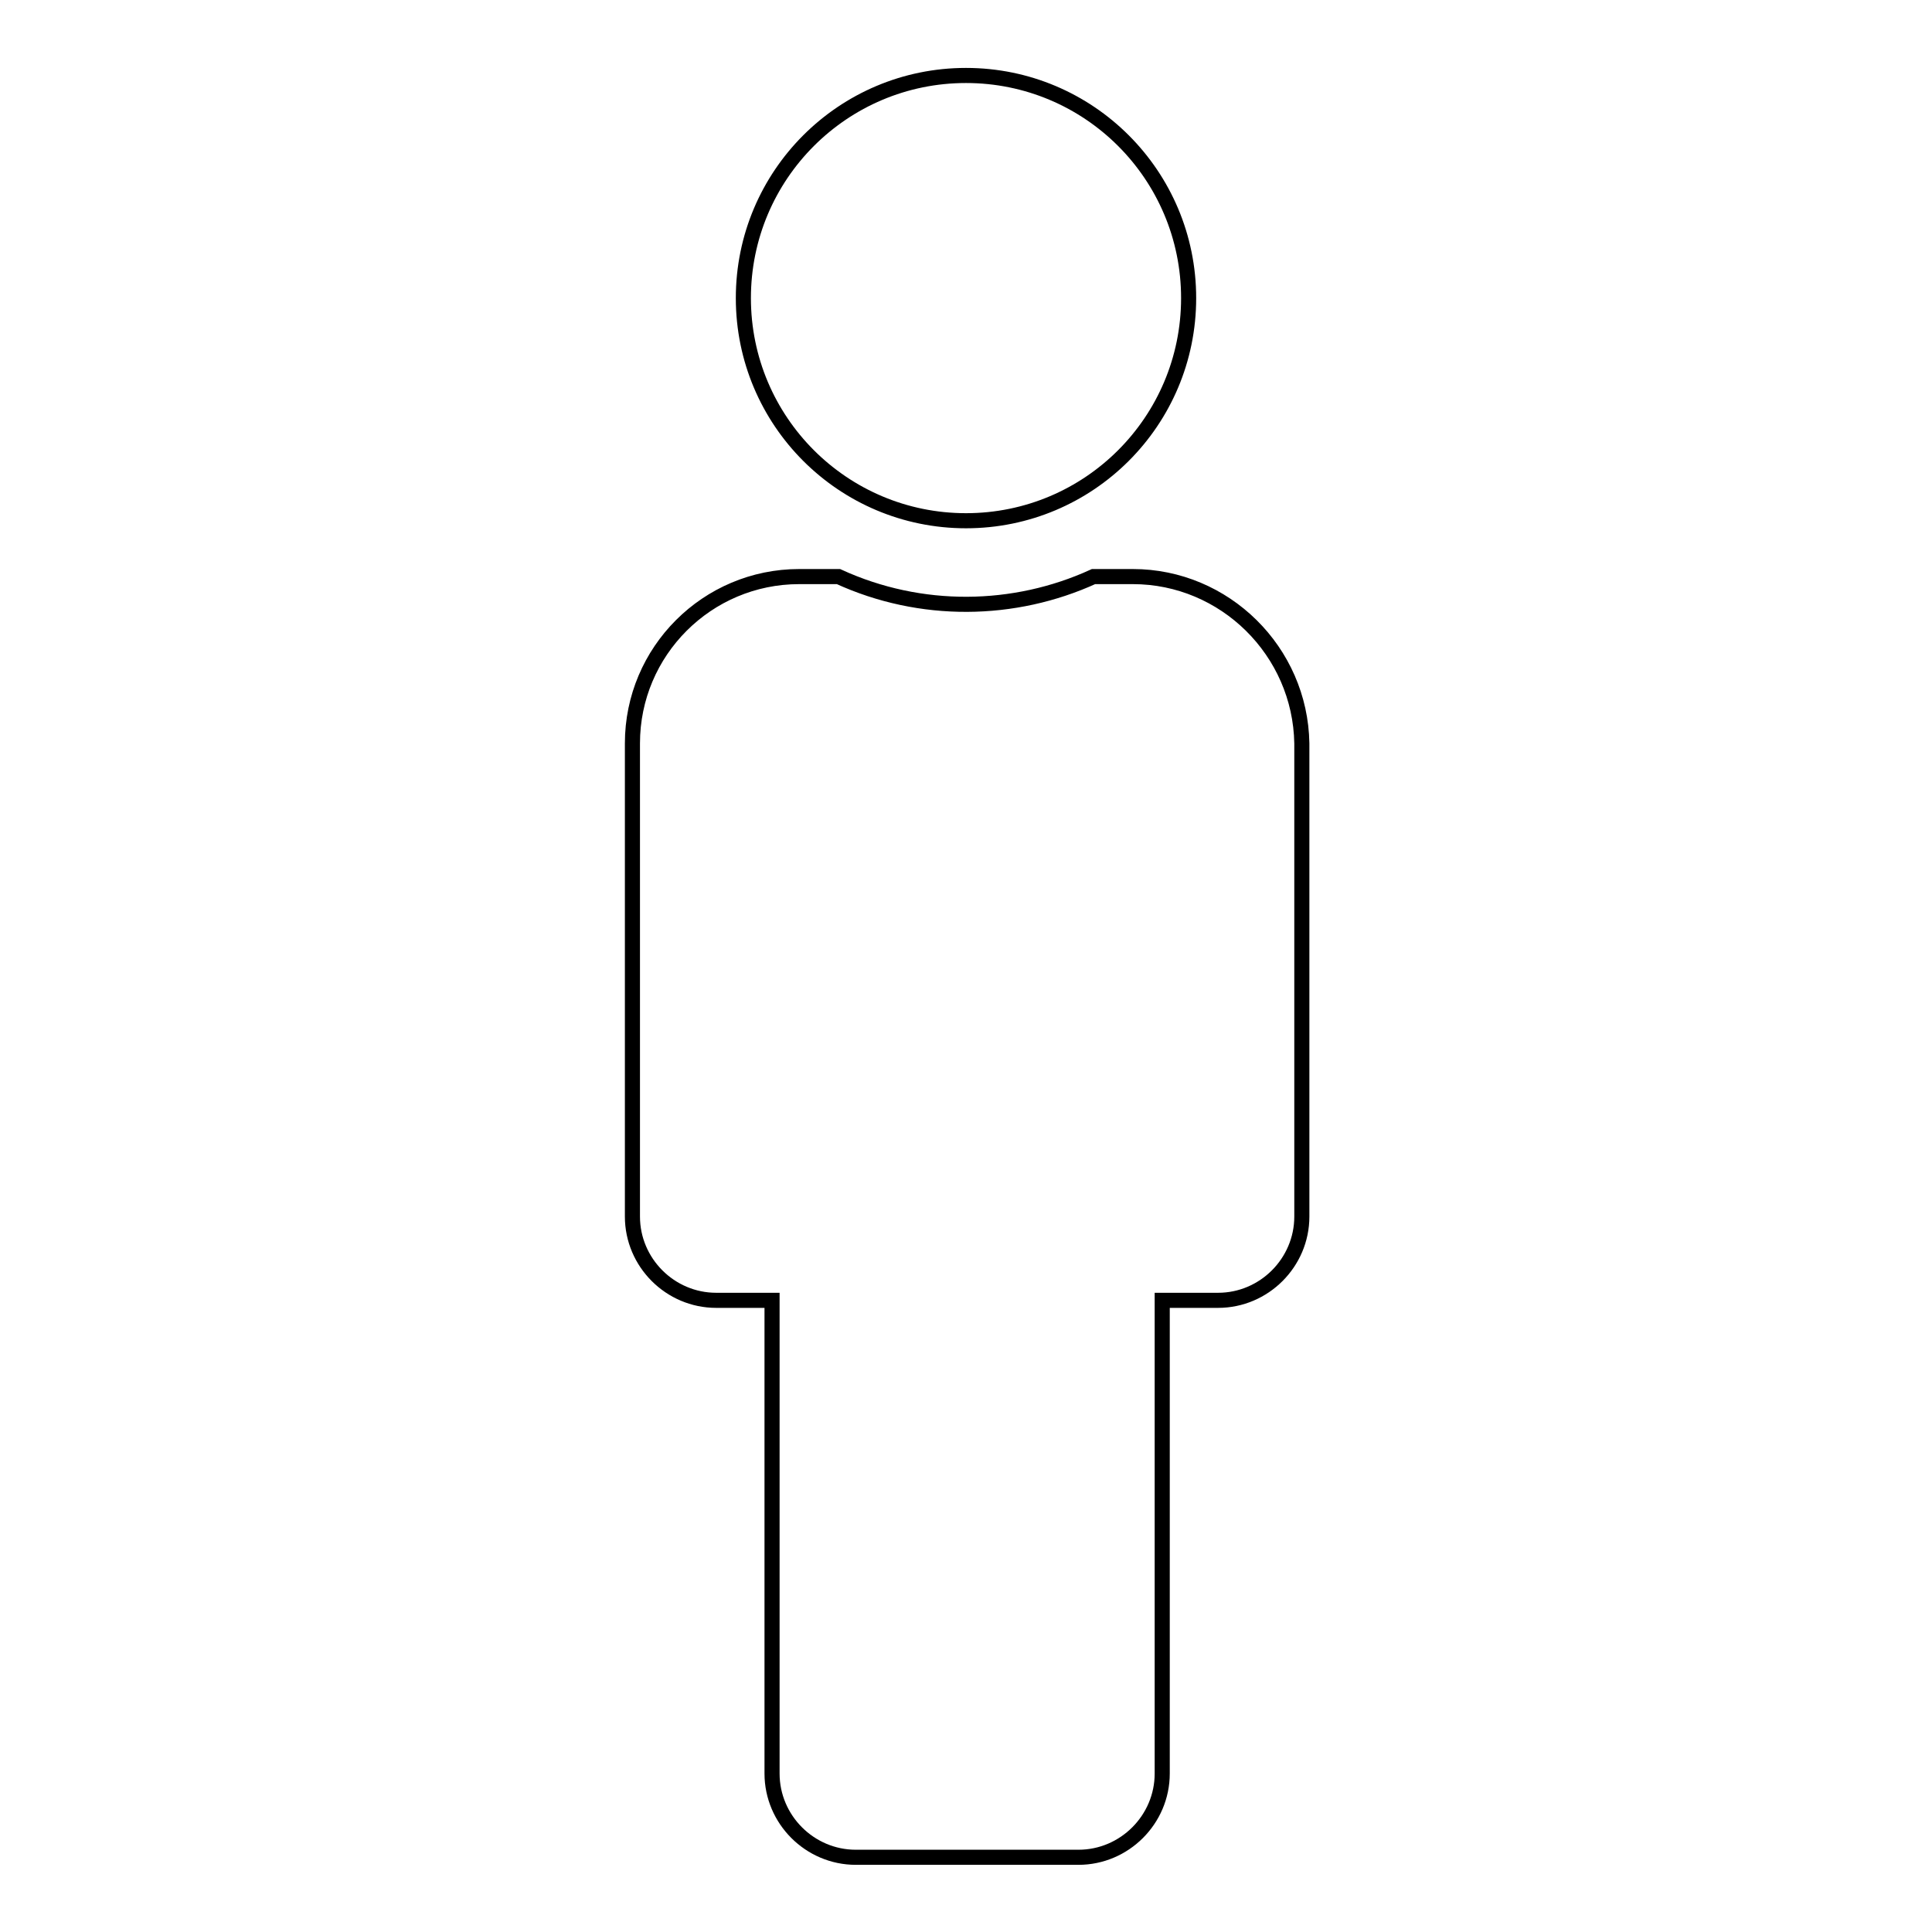 <?xml version="1.0" encoding="utf-8"?>
<!-- Svg Vector Icons : http://www.onlinewebfonts.com/icon -->
<!DOCTYPE svg PUBLIC "-//W3C//DTD SVG 1.1//EN" "http://www.w3.org/Graphics/SVG/1.1/DTD/svg11.dtd">
<svg version="1.1" xmlns="http://www.w3.org/2000/svg" xmlns:xlink="http://www.w3.org/1999/xlink" x="0px" y="0px" viewBox="0 0 256 256" enable-background="new 0 0 256 256" xml:space="preserve">
<g> <path stroke-width="2" fill-opacity="0" stroke="#000000"  d="M128,10c16.3,0,29.5,13.2,29.5,29.5S144.3,69,128,69S98.5,55.8,98.5,39.5S111.7,10,128,10 M150.1,76.4h-5.2 c-10.5,4.8-22.9,5-33.8,0h-5.2c-12.2,0-22.1,9.9-22.1,22.1v62.7c0,6.1,5,11.1,11.1,11.1h7.4v62.7c0,6.1,5,11.1,11.1,11.1h29.5 c6.1,0,11.1-5,11.1-11.1v-62.7h7.4c6.1,0,11.1-5,11.1-11.1V98.5C172.3,86.3,162.3,76.4,150.1,76.4z"/></g>
</svg>